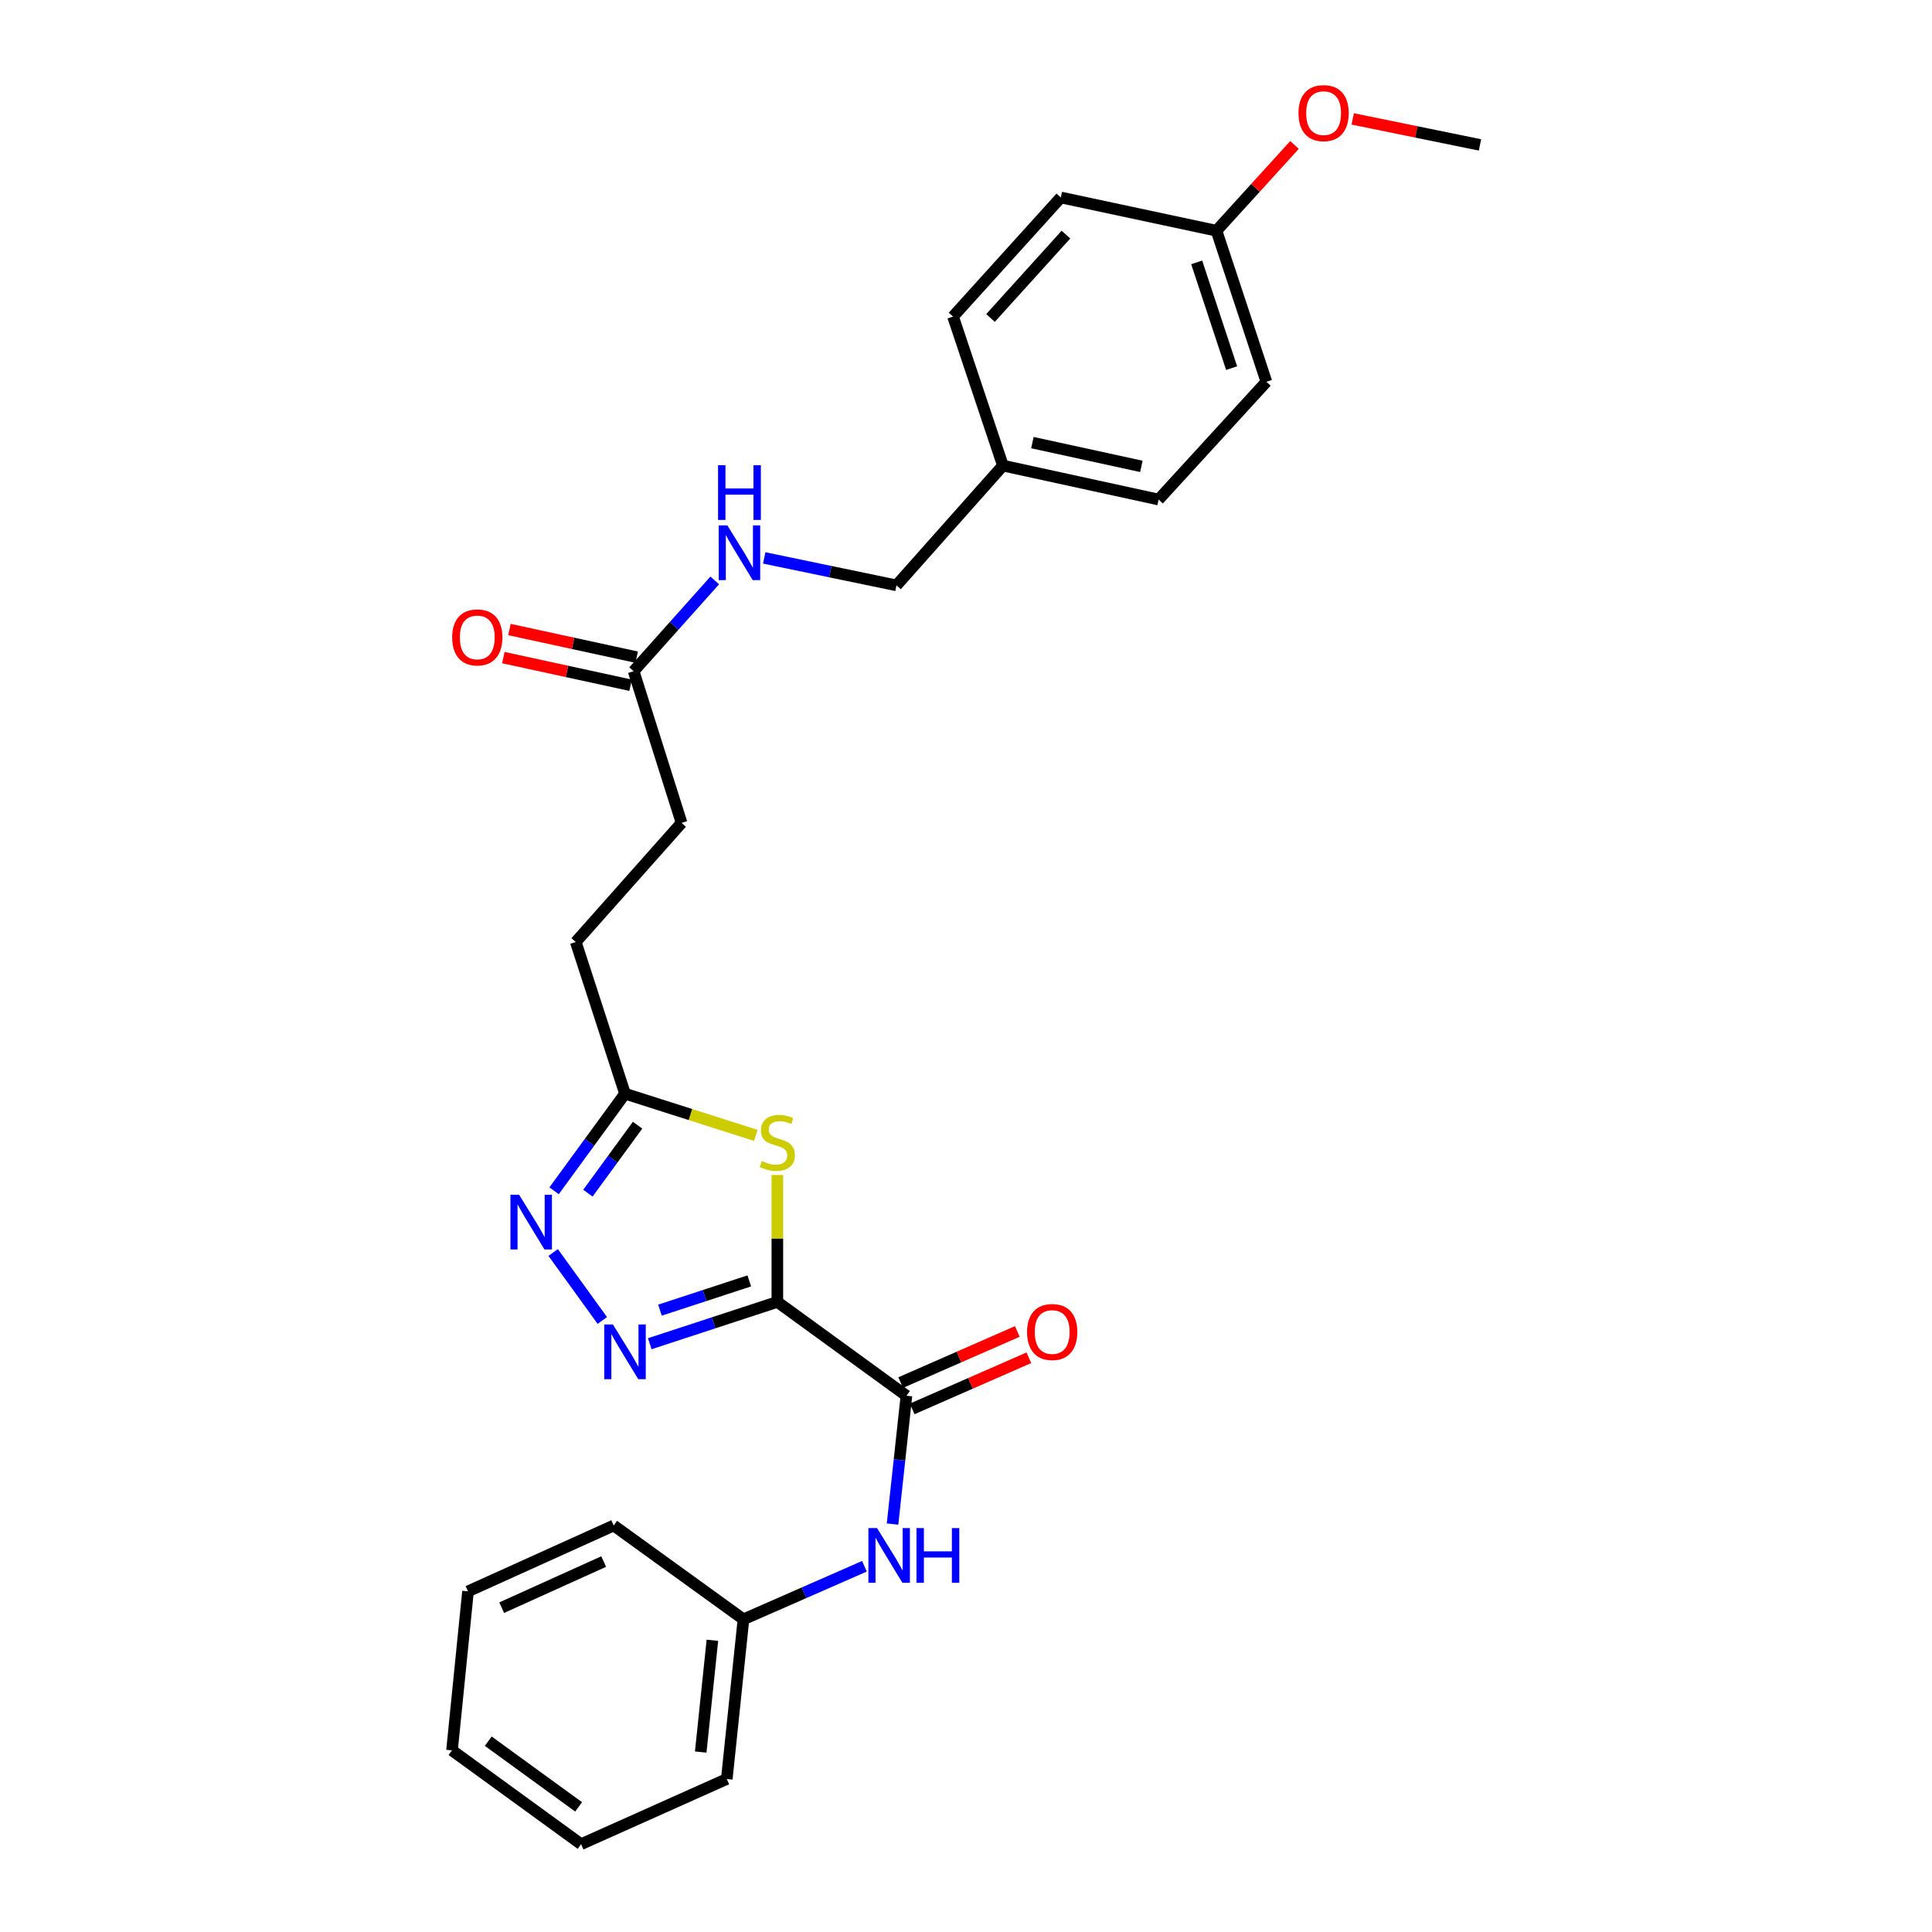 <?xml version='1.0' encoding='iso-8859-1'?>
<svg version='1.1' baseProfile='full'
              xmlns='http://www.w3.org/2000/svg'
                      xmlns:rdkit='http://www.rdkit.org/xml'
                      xmlns:xlink='http://www.w3.org/1999/xlink'
                  xml:space='preserve'
width='1000px' height='1000px' viewBox='0 0 1000 1000'>
<!-- END OF HEADER -->
<rect style='opacity:1.0;fill:#FFFFFF;stroke:none' width='1000' height='1000' x='0' y='0'> </rect>
<path class='bond-0' d='M 402.354,673.877 L 369.336,684.694' style='fill:none;fill-rule:evenodd;stroke:#000000;stroke-width:6px;stroke-linecap:butt;stroke-linejoin:miter;stroke-opacity:1' />
<path class='bond-0' d='M 369.336,684.694 L 336.317,695.511' style='fill:none;fill-rule:evenodd;stroke:#0000FF;stroke-width:6px;stroke-linecap:butt;stroke-linejoin:miter;stroke-opacity:1' />
<path class='bond-0' d='M 387.82,662.991 L 364.706,670.563' style='fill:none;fill-rule:evenodd;stroke:#000000;stroke-width:6px;stroke-linecap:butt;stroke-linejoin:miter;stroke-opacity:1' />
<path class='bond-0' d='M 364.706,670.563 L 341.593,678.135' style='fill:none;fill-rule:evenodd;stroke:#0000FF;stroke-width:6px;stroke-linecap:butt;stroke-linejoin:miter;stroke-opacity:1' />
<path class='bond-1' d='M 402.354,673.877 L 402.354,641.028' style='fill:none;fill-rule:evenodd;stroke:#000000;stroke-width:6px;stroke-linecap:butt;stroke-linejoin:miter;stroke-opacity:1' />
<path class='bond-1' d='M 402.354,641.028 L 402.354,608.179' style='fill:none;fill-rule:evenodd;stroke:#CCCC00;stroke-width:6px;stroke-linecap:butt;stroke-linejoin:miter;stroke-opacity:1' />
<path class='bond-2' d='M 402.354,673.877 L 469.17,722.435' style='fill:none;fill-rule:evenodd;stroke:#000000;stroke-width:6px;stroke-linecap:butt;stroke-linejoin:miter;stroke-opacity:1' />
<path class='bond-3' d='M 311.764,683.477 L 286.321,648.294' style='fill:none;fill-rule:evenodd;stroke:#0000FF;stroke-width:6px;stroke-linecap:butt;stroke-linejoin:miter;stroke-opacity:1' />
<path class='bond-4' d='M 391.205,587.677 L 357.354,576.882' style='fill:none;fill-rule:evenodd;stroke:#CCCC00;stroke-width:6px;stroke-linecap:butt;stroke-linejoin:miter;stroke-opacity:1' />
<path class='bond-4' d='M 357.354,576.882 L 323.503,566.086' style='fill:none;fill-rule:evenodd;stroke:#000000;stroke-width:6px;stroke-linecap:butt;stroke-linejoin:miter;stroke-opacity:1' />
<path class='bond-5' d='M 469.17,722.435 L 465.575,755.646' style='fill:none;fill-rule:evenodd;stroke:#000000;stroke-width:6px;stroke-linecap:butt;stroke-linejoin:miter;stroke-opacity:1' />
<path class='bond-5' d='M 465.575,755.646 L 461.981,788.856' style='fill:none;fill-rule:evenodd;stroke:#0000FF;stroke-width:6px;stroke-linecap:butt;stroke-linejoin:miter;stroke-opacity:1' />
<path class='bond-7' d='M 472.155,729.244 L 502.345,716.01' style='fill:none;fill-rule:evenodd;stroke:#000000;stroke-width:6px;stroke-linecap:butt;stroke-linejoin:miter;stroke-opacity:1' />
<path class='bond-7' d='M 502.345,716.01 L 532.535,702.777' style='fill:none;fill-rule:evenodd;stroke:#FF0000;stroke-width:6px;stroke-linecap:butt;stroke-linejoin:miter;stroke-opacity:1' />
<path class='bond-7' d='M 466.185,715.625 L 496.375,702.392' style='fill:none;fill-rule:evenodd;stroke:#000000;stroke-width:6px;stroke-linecap:butt;stroke-linejoin:miter;stroke-opacity:1' />
<path class='bond-7' d='M 496.375,702.392 L 526.565,689.158' style='fill:none;fill-rule:evenodd;stroke:#FF0000;stroke-width:6px;stroke-linecap:butt;stroke-linejoin:miter;stroke-opacity:1' />
<path class='bond-27' d='M 286.791,616.345 L 305.147,591.216' style='fill:none;fill-rule:evenodd;stroke:#0000FF;stroke-width:6px;stroke-linecap:butt;stroke-linejoin:miter;stroke-opacity:1' />
<path class='bond-27' d='M 305.147,591.216 L 323.503,566.086' style='fill:none;fill-rule:evenodd;stroke:#000000;stroke-width:6px;stroke-linecap:butt;stroke-linejoin:miter;stroke-opacity:1' />
<path class='bond-27' d='M 304.305,617.577 L 317.155,599.987' style='fill:none;fill-rule:evenodd;stroke:#0000FF;stroke-width:6px;stroke-linecap:butt;stroke-linejoin:miter;stroke-opacity:1' />
<path class='bond-27' d='M 317.155,599.987 L 330.004,582.396' style='fill:none;fill-rule:evenodd;stroke:#000000;stroke-width:6px;stroke-linecap:butt;stroke-linejoin:miter;stroke-opacity:1' />
<path class='bond-10' d='M 323.503,566.086 L 298.017,487.582' style='fill:none;fill-rule:evenodd;stroke:#000000;stroke-width:6px;stroke-linecap:butt;stroke-linejoin:miter;stroke-opacity:1' />
<path class='bond-11' d='M 447.425,810.706 L 416.12,824.431' style='fill:none;fill-rule:evenodd;stroke:#0000FF;stroke-width:6px;stroke-linecap:butt;stroke-linejoin:miter;stroke-opacity:1' />
<path class='bond-11' d='M 416.12,824.431 L 384.816,838.156' style='fill:none;fill-rule:evenodd;stroke:#000000;stroke-width:6px;stroke-linecap:butt;stroke-linejoin:miter;stroke-opacity:1' />
<path class='bond-6' d='M 327.964,347.408 L 352.78,425.93' style='fill:none;fill-rule:evenodd;stroke:#000000;stroke-width:6px;stroke-linecap:butt;stroke-linejoin:miter;stroke-opacity:1' />
<path class='bond-8' d='M 327.964,347.408 L 348.956,323.919' style='fill:none;fill-rule:evenodd;stroke:#000000;stroke-width:6px;stroke-linecap:butt;stroke-linejoin:miter;stroke-opacity:1' />
<path class='bond-8' d='M 348.956,323.919 L 369.948,300.429' style='fill:none;fill-rule:evenodd;stroke:#0000FF;stroke-width:6px;stroke-linecap:butt;stroke-linejoin:miter;stroke-opacity:1' />
<path class='bond-9' d='M 329.541,340.143 L 296.614,332.993' style='fill:none;fill-rule:evenodd;stroke:#000000;stroke-width:6px;stroke-linecap:butt;stroke-linejoin:miter;stroke-opacity:1' />
<path class='bond-9' d='M 296.614,332.993 L 263.686,325.844' style='fill:none;fill-rule:evenodd;stroke:#FF0000;stroke-width:6px;stroke-linecap:butt;stroke-linejoin:miter;stroke-opacity:1' />
<path class='bond-9' d='M 326.386,354.674 L 293.459,347.524' style='fill:none;fill-rule:evenodd;stroke:#000000;stroke-width:6px;stroke-linecap:butt;stroke-linejoin:miter;stroke-opacity:1' />
<path class='bond-9' d='M 293.459,347.524 L 260.531,340.375' style='fill:none;fill-rule:evenodd;stroke:#FF0000;stroke-width:6px;stroke-linecap:butt;stroke-linejoin:miter;stroke-opacity:1' />
<path class='bond-13' d='M 395.558,288.773 L 429.782,295.881' style='fill:none;fill-rule:evenodd;stroke:#0000FF;stroke-width:6px;stroke-linecap:butt;stroke-linejoin:miter;stroke-opacity:1' />
<path class='bond-13' d='M 429.782,295.881 L 464.007,302.989' style='fill:none;fill-rule:evenodd;stroke:#000000;stroke-width:6px;stroke-linecap:butt;stroke-linejoin:miter;stroke-opacity:1' />
<path class='bond-12' d='M 298.017,487.582 L 352.78,425.93' style='fill:none;fill-rule:evenodd;stroke:#000000;stroke-width:6px;stroke-linecap:butt;stroke-linejoin:miter;stroke-opacity:1' />
<path class='bond-21' d='M 384.816,838.156 L 376.183,920.799' style='fill:none;fill-rule:evenodd;stroke:#000000;stroke-width:6px;stroke-linecap:butt;stroke-linejoin:miter;stroke-opacity:1' />
<path class='bond-21' d='M 368.732,849.007 L 362.689,906.858' style='fill:none;fill-rule:evenodd;stroke:#000000;stroke-width:6px;stroke-linecap:butt;stroke-linejoin:miter;stroke-opacity:1' />
<path class='bond-22' d='M 384.816,838.156 L 317.646,789.597' style='fill:none;fill-rule:evenodd;stroke:#000000;stroke-width:6px;stroke-linecap:butt;stroke-linejoin:miter;stroke-opacity:1' />
<path class='bond-14' d='M 464.007,302.989 L 519.108,240.99' style='fill:none;fill-rule:evenodd;stroke:#000000;stroke-width:6px;stroke-linecap:butt;stroke-linejoin:miter;stroke-opacity:1' />
<path class='bond-16' d='M 519.108,240.99 L 493.292,163.856' style='fill:none;fill-rule:evenodd;stroke:#000000;stroke-width:6px;stroke-linecap:butt;stroke-linejoin:miter;stroke-opacity:1' />
<path class='bond-17' d='M 519.108,240.99 L 599.686,258.561' style='fill:none;fill-rule:evenodd;stroke:#000000;stroke-width:6px;stroke-linecap:butt;stroke-linejoin:miter;stroke-opacity:1' />
<path class='bond-17' d='M 534.363,229.097 L 590.767,241.397' style='fill:none;fill-rule:evenodd;stroke:#000000;stroke-width:6px;stroke-linecap:butt;stroke-linejoin:miter;stroke-opacity:1' />
<path class='bond-15' d='M 629.649,119.42 L 655.481,197.611' style='fill:none;fill-rule:evenodd;stroke:#000000;stroke-width:6px;stroke-linecap:butt;stroke-linejoin:miter;stroke-opacity:1' />
<path class='bond-15' d='M 619.404,135.813 L 637.487,190.547' style='fill:none;fill-rule:evenodd;stroke:#000000;stroke-width:6px;stroke-linecap:butt;stroke-linejoin:miter;stroke-opacity:1' />
<path class='bond-20' d='M 629.649,119.42 L 649.843,97.222' style='fill:none;fill-rule:evenodd;stroke:#000000;stroke-width:6px;stroke-linecap:butt;stroke-linejoin:miter;stroke-opacity:1' />
<path class='bond-20' d='M 649.843,97.222 L 670.037,75.024' style='fill:none;fill-rule:evenodd;stroke:#FF0000;stroke-width:6px;stroke-linecap:butt;stroke-linejoin:miter;stroke-opacity:1' />
<path class='bond-29' d='M 629.649,119.42 L 549.071,102.212' style='fill:none;fill-rule:evenodd;stroke:#000000;stroke-width:6px;stroke-linecap:butt;stroke-linejoin:miter;stroke-opacity:1' />
<path class='bond-19' d='M 493.292,163.856 L 549.071,102.212' style='fill:none;fill-rule:evenodd;stroke:#000000;stroke-width:6px;stroke-linecap:butt;stroke-linejoin:miter;stroke-opacity:1' />
<path class='bond-19' d='M 512.685,164.587 L 551.73,121.436' style='fill:none;fill-rule:evenodd;stroke:#000000;stroke-width:6px;stroke-linecap:butt;stroke-linejoin:miter;stroke-opacity:1' />
<path class='bond-18' d='M 599.686,258.561 L 655.481,197.611' style='fill:none;fill-rule:evenodd;stroke:#000000;stroke-width:6px;stroke-linecap:butt;stroke-linejoin:miter;stroke-opacity:1' />
<path class='bond-23' d='M 700.162,61.548 L 733.1,68.278' style='fill:none;fill-rule:evenodd;stroke:#FF0000;stroke-width:6px;stroke-linecap:butt;stroke-linejoin:miter;stroke-opacity:1' />
<path class='bond-23' d='M 733.1,68.278 L 766.039,75.009' style='fill:none;fill-rule:evenodd;stroke:#000000;stroke-width:6px;stroke-linecap:butt;stroke-linejoin:miter;stroke-opacity:1' />
<path class='bond-24' d='M 376.183,920.799 L 300.777,954.545' style='fill:none;fill-rule:evenodd;stroke:#000000;stroke-width:6px;stroke-linecap:butt;stroke-linejoin:miter;stroke-opacity:1' />
<path class='bond-25' d='M 317.646,789.597 L 242.239,823.691' style='fill:none;fill-rule:evenodd;stroke:#000000;stroke-width:6px;stroke-linecap:butt;stroke-linejoin:miter;stroke-opacity:1' />
<path class='bond-25' d='M 312.461,808.261 L 259.676,832.126' style='fill:none;fill-rule:evenodd;stroke:#000000;stroke-width:6px;stroke-linecap:butt;stroke-linejoin:miter;stroke-opacity:1' />
<path class='bond-28' d='M 300.777,954.545 L 233.961,905.987' style='fill:none;fill-rule:evenodd;stroke:#000000;stroke-width:6px;stroke-linecap:butt;stroke-linejoin:miter;stroke-opacity:1' />
<path class='bond-28' d='M 299.496,935.233 L 252.726,901.242' style='fill:none;fill-rule:evenodd;stroke:#000000;stroke-width:6px;stroke-linecap:butt;stroke-linejoin:miter;stroke-opacity:1' />
<path class='bond-26' d='M 242.239,823.691 L 233.961,905.987' style='fill:none;fill-rule:evenodd;stroke:#000000;stroke-width:6px;stroke-linecap:butt;stroke-linejoin:miter;stroke-opacity:1' />
<path  class='atom-1' d='M 317.243 685.549
L 326.523 700.549
Q 327.443 702.029, 328.923 704.709
Q 330.403 707.389, 330.483 707.549
L 330.483 685.549
L 334.243 685.549
L 334.243 713.869
L 330.363 713.869
L 320.403 697.469
Q 319.243 695.549, 318.003 693.349
Q 316.803 691.149, 316.443 690.469
L 316.443 713.869
L 312.763 713.869
L 312.763 685.549
L 317.243 685.549
' fill='#0000FF'/>
<path  class='atom-2' d='M 394.354 600.953
Q 394.674 601.073, 395.994 601.633
Q 397.314 602.193, 398.754 602.553
Q 400.234 602.873, 401.674 602.873
Q 404.354 602.873, 405.914 601.593
Q 407.474 600.273, 407.474 597.993
Q 407.474 596.433, 406.674 595.473
Q 405.914 594.513, 404.714 593.993
Q 403.514 593.473, 401.514 592.873
Q 398.994 592.113, 397.474 591.393
Q 395.994 590.673, 394.914 589.153
Q 393.874 587.633, 393.874 585.073
Q 393.874 581.513, 396.274 579.313
Q 398.714 577.113, 403.514 577.113
Q 406.794 577.113, 410.514 578.673
L 409.594 581.753
Q 406.194 580.353, 403.634 580.353
Q 400.874 580.353, 399.354 581.513
Q 397.834 582.633, 397.874 584.593
Q 397.874 586.113, 398.634 587.033
Q 399.434 587.953, 400.554 588.473
Q 401.714 588.993, 403.634 589.593
Q 406.194 590.393, 407.714 591.193
Q 409.234 591.993, 410.314 593.633
Q 411.434 595.233, 411.434 597.993
Q 411.434 601.913, 408.794 604.033
Q 406.194 606.113, 401.834 606.113
Q 399.314 606.113, 397.394 605.553
Q 395.514 605.033, 393.274 604.113
L 394.354 600.953
' fill='#CCCC00'/>
<path  class='atom-4' d='M 268.684 618.403
L 277.964 633.403
Q 278.884 634.883, 280.364 637.563
Q 281.844 640.243, 281.924 640.403
L 281.924 618.403
L 285.684 618.403
L 285.684 646.723
L 281.804 646.723
L 271.844 630.323
Q 270.684 628.403, 269.444 626.203
Q 268.244 624.003, 267.884 623.323
L 267.884 646.723
L 264.204 646.723
L 264.204 618.403
L 268.684 618.403
' fill='#0000FF'/>
<path  class='atom-6' d='M 453.963 790.935
L 463.243 805.935
Q 464.163 807.415, 465.643 810.095
Q 467.123 812.775, 467.203 812.935
L 467.203 790.935
L 470.963 790.935
L 470.963 819.255
L 467.083 819.255
L 457.123 802.855
Q 455.963 800.935, 454.723 798.735
Q 453.523 796.535, 453.163 795.855
L 453.163 819.255
L 449.483 819.255
L 449.483 790.935
L 453.963 790.935
' fill='#0000FF'/>
<path  class='atom-6' d='M 474.363 790.935
L 478.203 790.935
L 478.203 802.975
L 492.683 802.975
L 492.683 790.935
L 496.523 790.935
L 496.523 819.255
L 492.683 819.255
L 492.683 806.175
L 478.203 806.175
L 478.203 819.255
L 474.363 819.255
L 474.363 790.935
' fill='#0000FF'/>
<path  class='atom-8' d='M 531.61 689.446
Q 531.61 682.646, 534.97 678.846
Q 538.33 675.046, 544.61 675.046
Q 550.89 675.046, 554.25 678.846
Q 557.61 682.646, 557.61 689.446
Q 557.61 696.326, 554.21 700.246
Q 550.81 704.126, 544.61 704.126
Q 538.37 704.126, 534.97 700.246
Q 531.61 696.366, 531.61 689.446
M 544.61 700.926
Q 548.93 700.926, 551.25 698.046
Q 553.61 695.126, 553.61 689.446
Q 553.61 683.886, 551.25 681.086
Q 548.93 678.246, 544.61 678.246
Q 540.29 678.246, 537.93 681.046
Q 535.61 683.846, 535.61 689.446
Q 535.61 695.166, 537.93 698.046
Q 540.29 700.926, 544.61 700.926
' fill='#FF0000'/>
<path  class='atom-9' d='M 376.483 271.951
L 385.763 286.951
Q 386.683 288.431, 388.163 291.111
Q 389.643 293.791, 389.723 293.951
L 389.723 271.951
L 393.483 271.951
L 393.483 300.271
L 389.603 300.271
L 379.643 283.871
Q 378.483 281.951, 377.243 279.751
Q 376.043 277.551, 375.683 276.871
L 375.683 300.271
L 372.003 300.271
L 372.003 271.951
L 376.483 271.951
' fill='#0000FF'/>
<path  class='atom-9' d='M 371.663 240.799
L 375.503 240.799
L 375.503 252.839
L 389.983 252.839
L 389.983 240.799
L 393.823 240.799
L 393.823 269.119
L 389.983 269.119
L 389.983 256.039
L 375.503 256.039
L 375.503 269.119
L 371.663 269.119
L 371.663 240.799
' fill='#0000FF'/>
<path  class='atom-10' d='M 234.039 329.917
Q 234.039 323.117, 237.399 319.317
Q 240.759 315.517, 247.039 315.517
Q 253.319 315.517, 256.679 319.317
Q 260.039 323.117, 260.039 329.917
Q 260.039 336.797, 256.639 340.717
Q 253.239 344.597, 247.039 344.597
Q 240.799 344.597, 237.399 340.717
Q 234.039 336.837, 234.039 329.917
M 247.039 341.397
Q 251.359 341.397, 253.679 338.517
Q 256.039 335.597, 256.039 329.917
Q 256.039 324.357, 253.679 321.557
Q 251.359 318.717, 247.039 318.717
Q 242.719 318.717, 240.359 321.517
Q 238.039 324.317, 238.039 329.917
Q 238.039 335.637, 240.359 338.517
Q 242.719 341.397, 247.039 341.397
' fill='#FF0000'/>
<path  class='atom-21' d='M 672.097 58.55
Q 672.097 51.75, 675.457 47.95
Q 678.817 44.15, 685.097 44.15
Q 691.377 44.15, 694.737 47.95
Q 698.097 51.75, 698.097 58.55
Q 698.097 65.43, 694.697 69.35
Q 691.297 73.23, 685.097 73.23
Q 678.857 73.23, 675.457 69.35
Q 672.097 65.47, 672.097 58.55
M 685.097 70.03
Q 689.417 70.03, 691.737 67.15
Q 694.097 64.23, 694.097 58.55
Q 694.097 52.99, 691.737 50.19
Q 689.417 47.35, 685.097 47.35
Q 680.777 47.35, 678.417 50.15
Q 676.097 52.95, 676.097 58.55
Q 676.097 64.27, 678.417 67.15
Q 680.777 70.03, 685.097 70.03
' fill='#FF0000'/>
</svg>
